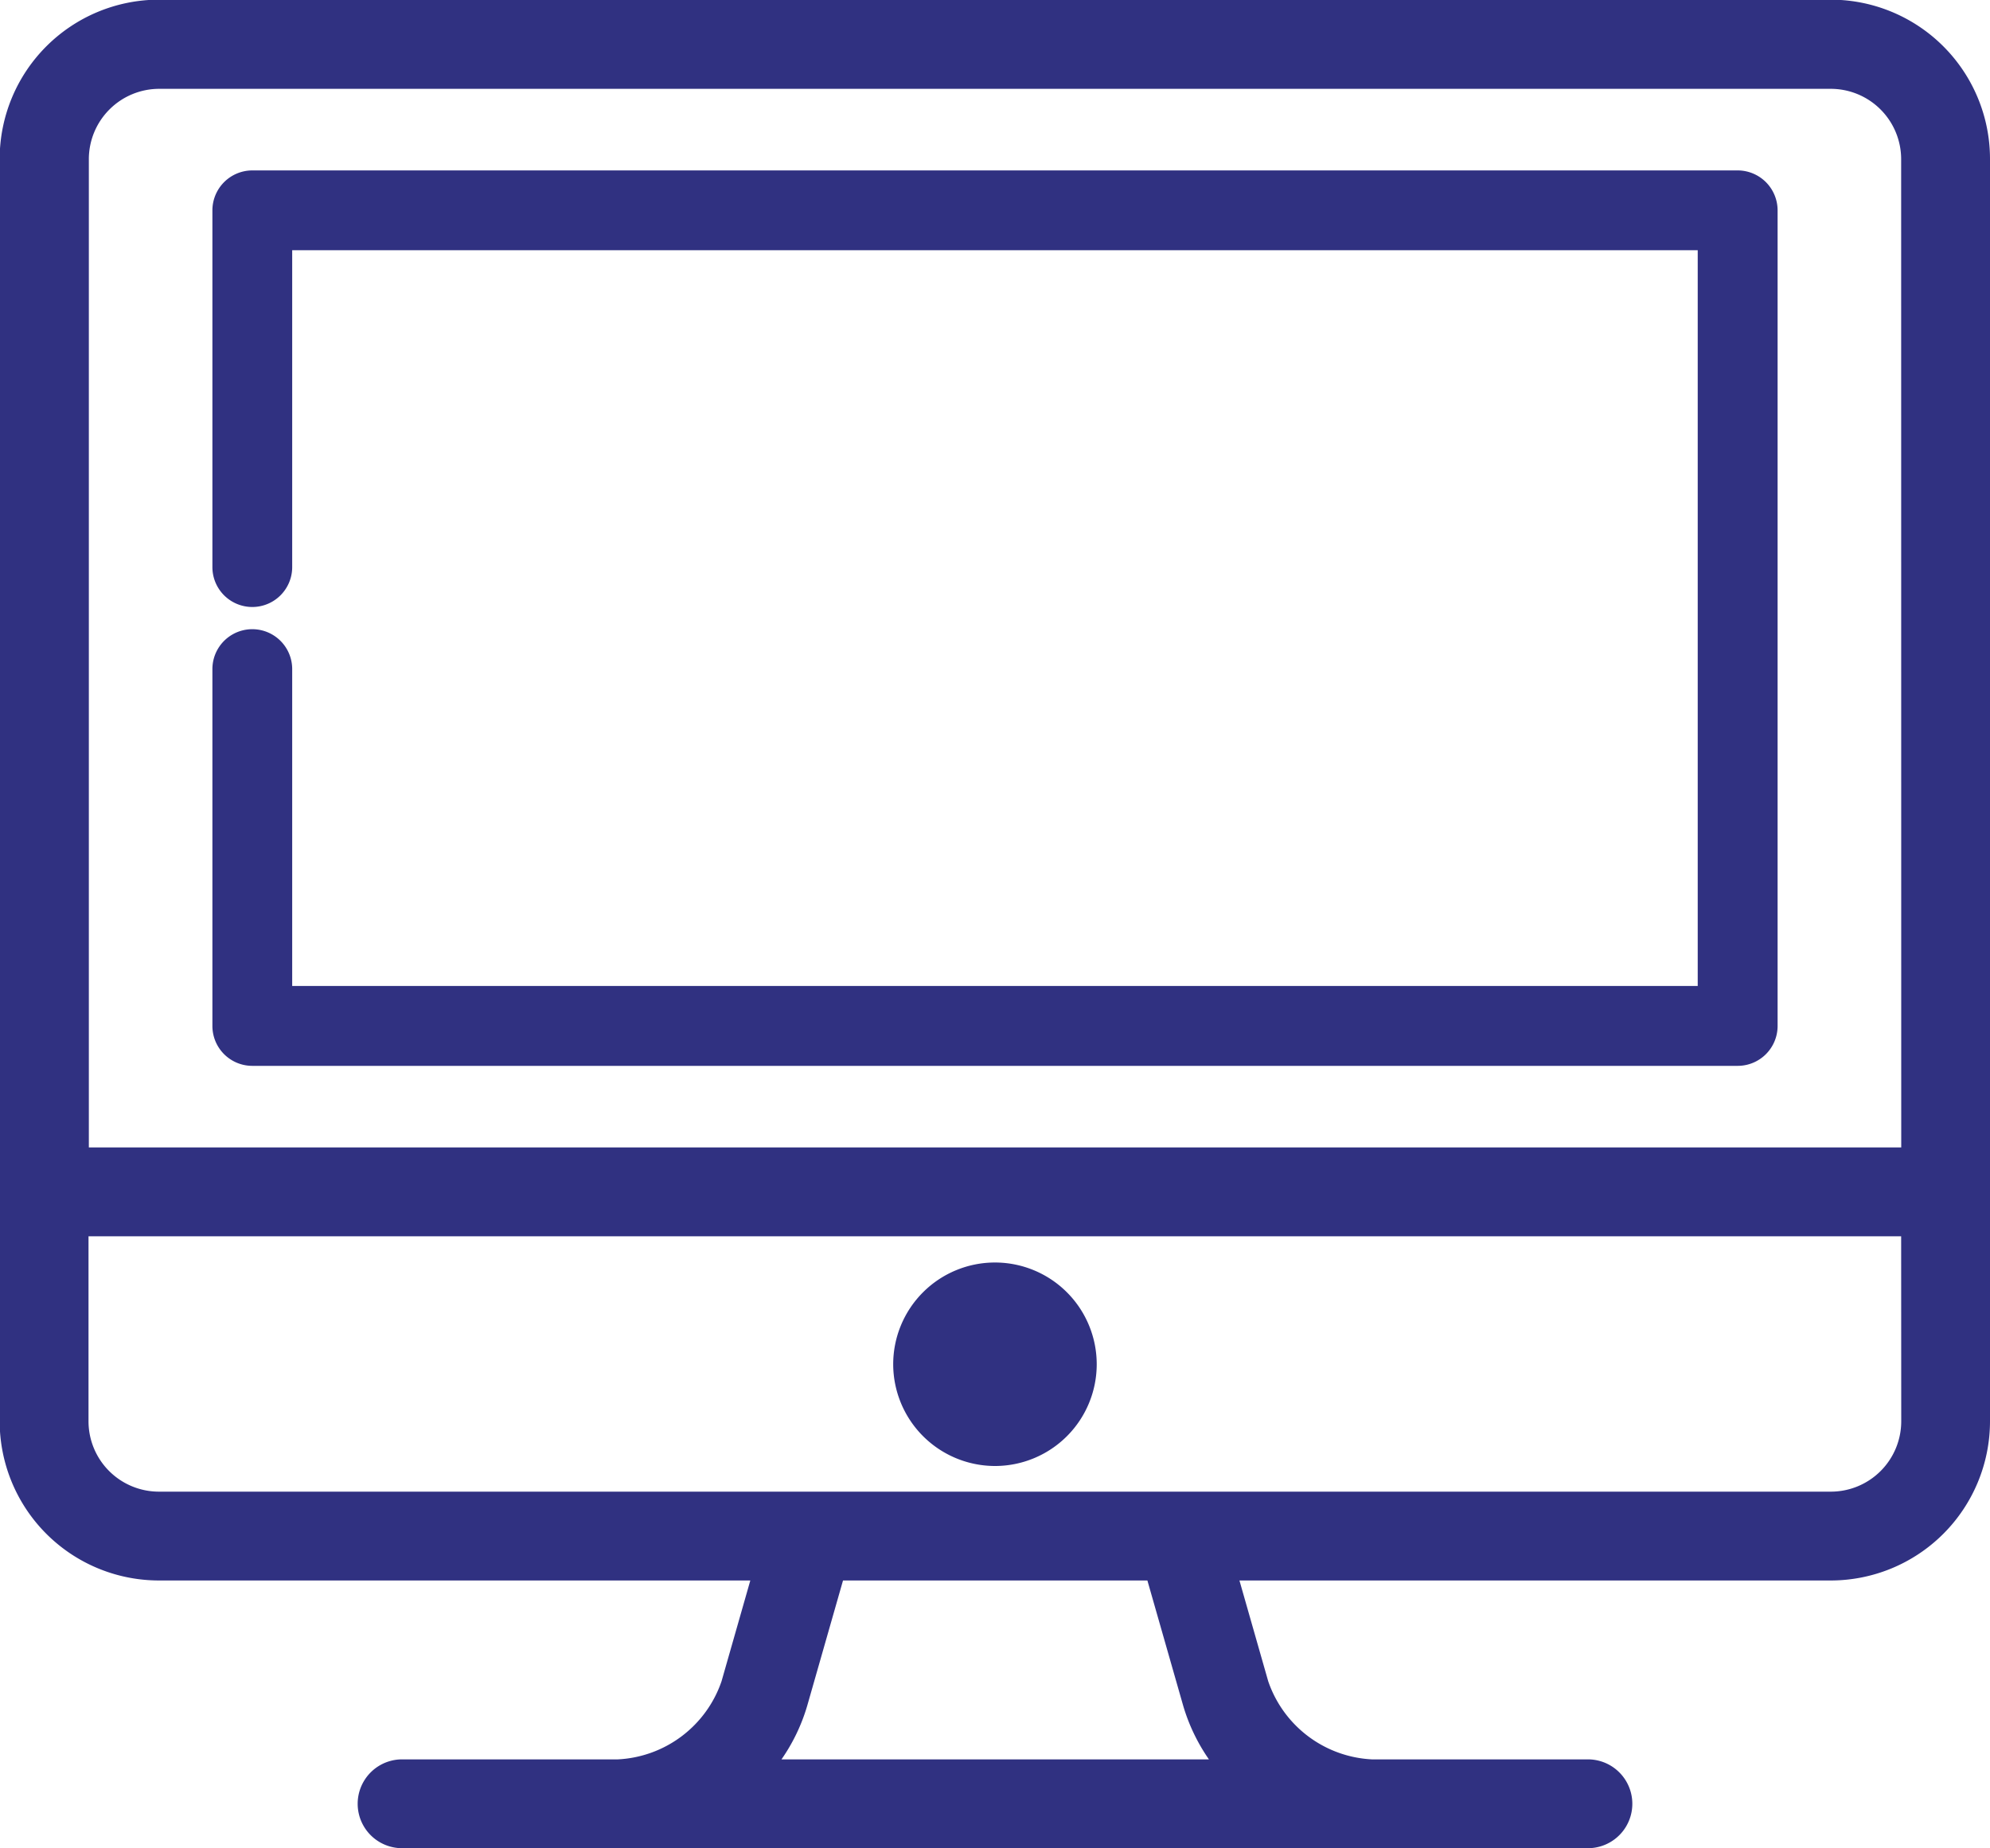 <svg xmlns="http://www.w3.org/2000/svg" width="24.191" height="22.471" viewBox="0 0 24.191 22.471"><defs><style>.a{fill:#303181;}</style></defs><g transform="translate(-74.769 -507.604)"><path class="a" d="M97.025,507.6H76.7a1.937,1.937,0,0,0-1.935,1.935v15.346A1.937,1.937,0,0,0,76.7,526.82h7.19l-.35,1.226a1.406,1.406,0,0,1-1.259.949H79.657a.54.54,0,1,0,0,1.08H94.072a.54.54,0,0,0,0-1.08H91.445a1.407,1.407,0,0,1-1.259-.949l-.35-1.226h7.189a1.937,1.937,0,0,0,1.935-1.935V509.539A1.937,1.937,0,0,0,97.025,507.6ZM84.269,528.995a2.244,2.244,0,0,0,.313-.653l.435-1.522h3.7l.435,1.522a2.257,2.257,0,0,0,.313.653Zm13.612-4.11a.856.856,0,0,1-.855.855H76.7a.856.856,0,0,1-.855-.855v-2.25H97.88Zm0-3.33H75.849V509.539a.856.856,0,0,1,.855-.855H97.025a.856.856,0,0,1,.855.855Z" transform="translate(0 0)"/><path class="a" d="M97.51,511.251H79.453a.486.486,0,0,0-.485.485v4.338a.485.485,0,1,0,.97,0v-3.853H97.024v8.946H79.938v-3.853a.485.485,0,0,0-.97,0v4.339a.485.485,0,0,0,.485.485H97.51a.485.485,0,0,0,.485-.485v-9.916A.486.486,0,0,0,97.51,511.251Z" transform="translate(-1.617 -1.575)"/><path class="a" d="M98.731,542.2a1.237,1.237,0,1,0-1.237-1.237A1.239,1.239,0,0,0,98.731,542.2Z" transform="translate(-11.867 -16.772)"/></g></svg>